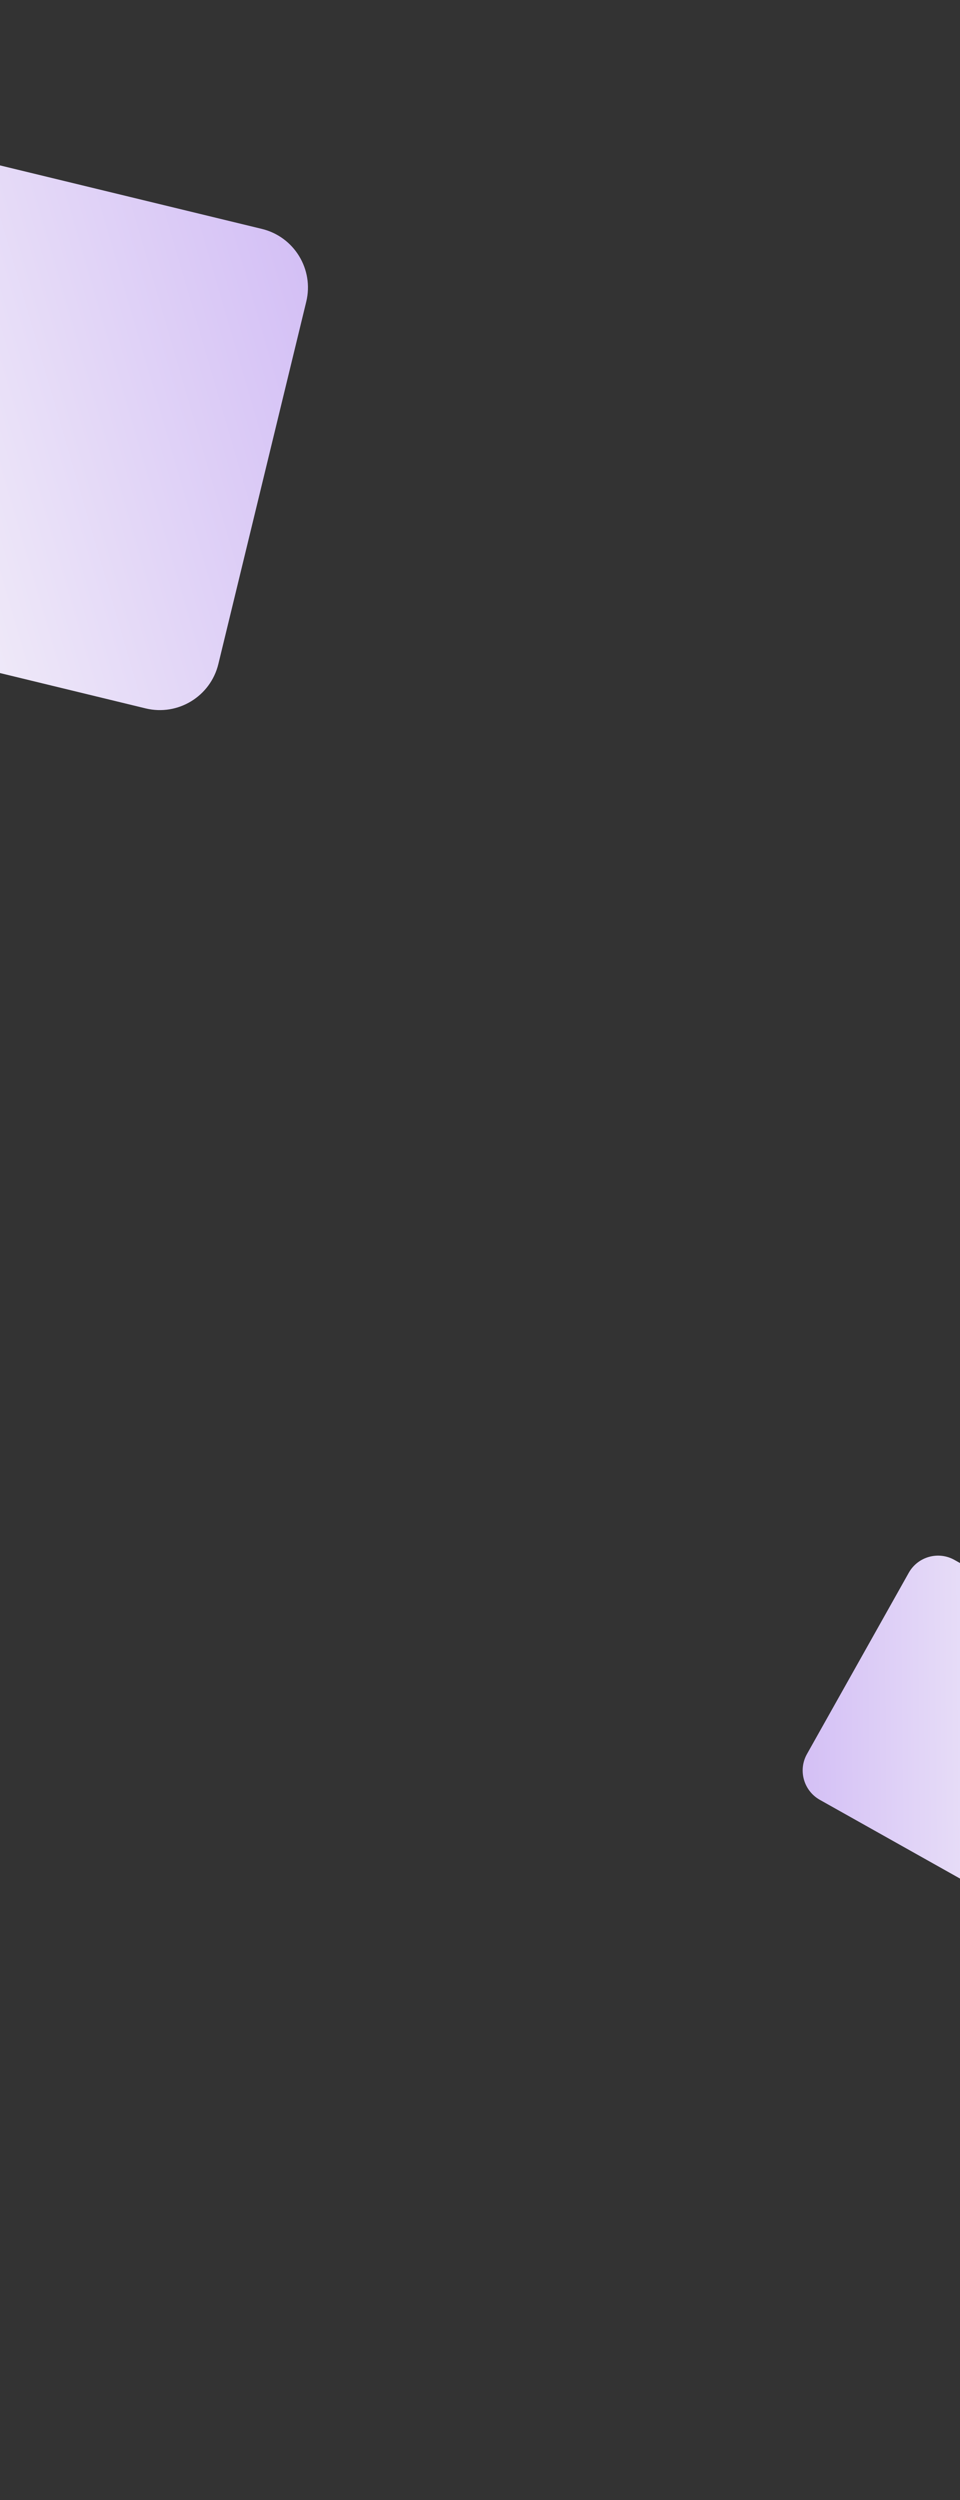 <?xml version="1.0" encoding="utf-8"?>
<!-- Generator: Adobe Illustrator 26.5.0, SVG Export Plug-In . SVG Version: 6.00 Build 0)  -->
<svg version="1.1" id="Layer_1" xmlns="http://www.w3.org/2000/svg" xmlns:xlink="http://www.w3.org/1999/xlink" x="0px" y="0px"
	 viewBox="0 0 1920 5000" style="enable-background:new 0 0 1920 5000;" xml:space="preserve">
<rect x="0" y="0" width="1920" height="5000" fill="#333333" stroke="none"/>
<style type="text/css">
	.st0{fill:url(#SVGID_1_);}
	.st1{fill:url(#SVGID_00000175292119380716064130000014083321392735735431_);}
</style>
<linearGradient id="SVGID_1_" gradientUnits="userSpaceOnUse" x1="-2813.346" y1="2604.626" x2="-1761.089" y2="1999.482" gradientTransform="matrix(0.972 0.236 -0.236 0.972 2881.791 -869.663)">
	<stop  offset="0" style="stop-color:#FAFAFA"/>
	<stop  offset="1" style="stop-color:#D2BDF5"/>
</linearGradient>
<path class="st0" d="M523.8,457.8l-724.6-175.7c-64.6-15.7-129.8,24-145.5,88.7L-522,1095.4c-15.7,64.6,24,129.8,88.7,145.5
	l724.5,175.8c64.6,15.7,129.8-24,145.5-88.7l175.8-724.6C628.2,538.7,588.4,473.5,523.8,457.8z"/>
<linearGradient id="SVGID_00000075161435067159330150000011137877173450846350_" gradientUnits="userSpaceOnUse" x1="-356.475" y1="3305.384" x2="230.321" y2="2967.922" gradientTransform="matrix(-0.872 -0.49 0.49 -0.872 323.437 6165.773)">
	<stop  offset="0" style="stop-color:#FAFAFA"/>
	<stop  offset="1" style="stop-color:#D2BDF5"/>
</linearGradient>
<path style="fill:url(#SVGID_00000075161435067159330150000011137877173450846350_);" d="M1639.6,3599.4l362.5,203.6
	c32.3,18.2,73.3,6.7,91.5-25.7l203.6-362.5c18.2-32.3,6.7-73.3-25.7-91.5L1909,3119.7c-32.3-18.2-73.3-6.7-91.5,25.7l-203.6,362.5
	C1595.8,3540.2,1607.3,3581.2,1639.6,3599.4z"/>
</svg>
